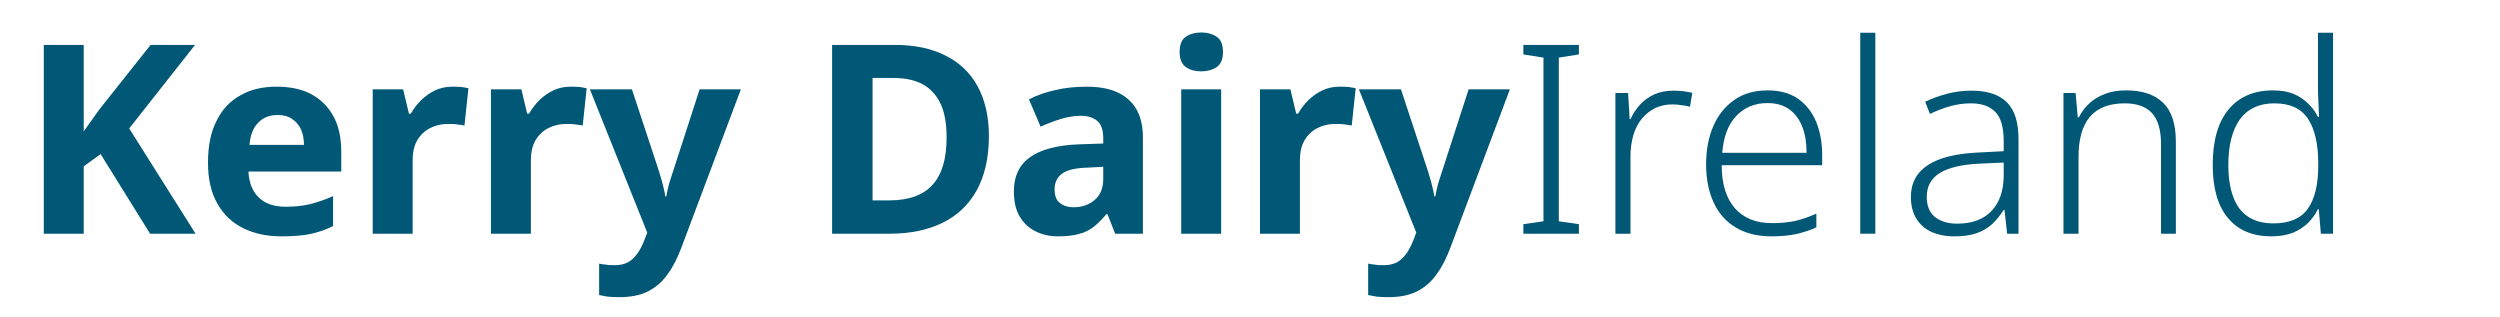 <?xml version="1.0" encoding="UTF-8" standalone="no"?>
<!DOCTYPE svg PUBLIC "-//W3C//DTD SVG 1.1//EN" "http://www.w3.org/Graphics/SVG/1.1/DTD/svg11.dtd">
<svg width="260px" height="33px" viewBox="0 0 260 33" version="1.1" xmlns="http://www.w3.org/2000/svg" xmlns:xlink="http://www.w3.org/1999/xlink" xml:space="preserve" xmlns:serif="http://www.serif.com/" style="fill-rule:evenodd;clip-rule:evenodd;stroke-linejoin:round;stroke-miterlimit:2;">
    <g transform="matrix(0.275,0,0,0.275,-39.3,-320.663)">
        <g transform="matrix(100,0,0,100,150.469,1254.43)">
            <path d="M0.664,-0L0.492,-0L0.305,-0.301L0.241,-0.255L0.241,-0L0.09,-0L0.09,-0.714L0.241,-0.714L0.241,-0.387C0.251,-0.401 0.291,-0.457 0.301,-0.471L0.494,-0.714L0.662,-0.714L0.413,-0.398L0.664,-0Z" style="fill:rgb(0,87,118);fill-rule:nonzero;"/>
        </g>
        <g transform="matrix(100,0,0,100,216.869,1254.43)">
            <path d="M0.306,-0.556C0.357,-0.556 0.401,-0.547 0.437,-0.528C0.474,-0.508 0.502,-0.48 0.522,-0.443C0.542,-0.406 0.551,-0.361 0.551,-0.308L0.551,-0.235L0.2,-0.235C0.202,-0.194 0.214,-0.162 0.238,-0.138C0.262,-0.114 0.296,-0.102 0.341,-0.102C0.375,-0.102 0.406,-0.105 0.434,-0.112C0.462,-0.119 0.49,-0.129 0.52,-0.142L0.52,-0.029C0.493,-0.015 0.465,-0.006 0.435,0.001C0.405,0.007 0.369,0.01 0.325,0.01C0.271,0.01 0.223,-0 0.182,-0.02C0.14,-0.04 0.107,-0.071 0.083,-0.113C0.059,-0.154 0.047,-0.206 0.047,-0.269C0.047,-0.333 0.058,-0.386 0.08,-0.428C0.101,-0.471 0.132,-0.503 0.171,-0.524C0.209,-0.546 0.255,-0.556 0.306,-0.556ZM0.31,-0.449C0.28,-0.449 0.255,-0.439 0.237,-0.42C0.218,-0.401 0.207,-0.373 0.204,-0.336L0.41,-0.336C0.41,-0.358 0.406,-0.377 0.399,-0.394C0.391,-0.411 0.38,-0.424 0.365,-0.434C0.351,-0.444 0.332,-0.449 0.31,-0.449Z" style="fill:rgb(0,87,118);fill-rule:nonzero;"/>
        </g>
        <g transform="matrix(100,0,0,100,276.563,1254.43)">
            <path d="M0.375,-0.556C0.385,-0.556 0.396,-0.556 0.407,-0.555C0.419,-0.553 0.428,-0.552 0.435,-0.55L0.42,-0.409C0.412,-0.411 0.404,-0.412 0.394,-0.413C0.384,-0.415 0.372,-0.415 0.358,-0.415C0.342,-0.415 0.327,-0.413 0.311,-0.408C0.296,-0.403 0.281,-0.396 0.268,-0.385C0.255,-0.374 0.244,-0.36 0.236,-0.343C0.228,-0.325 0.224,-0.304 0.224,-0.277L0.224,-0L0.073,-0L0.073,-0.546L0.188,-0.546L0.21,-0.454L0.217,-0.454C0.228,-0.473 0.241,-0.49 0.257,-0.506C0.273,-0.521 0.291,-0.534 0.311,-0.543C0.331,-0.552 0.352,-0.556 0.375,-0.556Z" style="fill:rgb(0,87,118);fill-rule:nonzero;"/>
        </g>
        <g transform="matrix(100,0,0,100,321.279,1254.43)">
            <path d="M0.375,-0.556C0.385,-0.556 0.396,-0.556 0.407,-0.555C0.419,-0.553 0.428,-0.552 0.435,-0.55L0.42,-0.409C0.412,-0.411 0.404,-0.412 0.394,-0.413C0.384,-0.415 0.372,-0.415 0.358,-0.415C0.342,-0.415 0.327,-0.413 0.311,-0.408C0.296,-0.403 0.281,-0.396 0.268,-0.385C0.255,-0.374 0.244,-0.36 0.236,-0.343C0.228,-0.325 0.224,-0.304 0.224,-0.277L0.224,-0L0.073,-0L0.073,-0.546L0.188,-0.546L0.21,-0.454L0.217,-0.454C0.228,-0.473 0.241,-0.49 0.257,-0.506C0.273,-0.521 0.291,-0.534 0.311,-0.543C0.331,-0.552 0.352,-0.556 0.375,-0.556Z" style="fill:rgb(0,87,118);fill-rule:nonzero;"/>
        </g>
        <g transform="matrix(100,0,0,100,365.995,1254.43)">
            <path d="M-0,-0.546L0.159,-0.546L0.262,-0.234C0.265,-0.224 0.268,-0.214 0.271,-0.203C0.274,-0.193 0.277,-0.182 0.279,-0.172C0.282,-0.161 0.284,-0.151 0.285,-0.141L0.289,-0.141C0.291,-0.155 0.295,-0.171 0.299,-0.187C0.304,-0.204 0.309,-0.219 0.314,-0.234L0.415,-0.546L0.571,-0.546L0.347,0.05C0.332,0.09 0.315,0.125 0.294,0.153C0.274,0.182 0.249,0.203 0.22,0.218C0.19,0.233 0.154,0.24 0.111,0.24C0.094,0.24 0.079,0.239 0.067,0.238C0.055,0.236 0.044,0.234 0.035,0.232L0.035,0.113C0.042,0.115 0.051,0.116 0.061,0.117C0.072,0.119 0.082,0.119 0.094,0.119C0.115,0.119 0.132,0.115 0.146,0.107C0.16,0.099 0.171,0.087 0.181,0.073C0.19,0.06 0.198,0.044 0.205,0.027L0.217,-0.004L-0,-0.546Z" style="fill:rgb(0,87,118);fill-rule:nonzero;"/>
        </g>
        <g transform="matrix(100,0,0,100,423.095,1254.43)">
        </g>
        <g transform="matrix(100,0,0,100,449.095,1254.43)">
            <path d="M0.678,-0.369C0.678,-0.287 0.662,-0.219 0.632,-0.164C0.601,-0.109 0.558,-0.068 0.502,-0.041C0.447,-0.014 0.38,-0 0.303,-0L0.085,-0L0.085,-0.714L0.321,-0.714C0.396,-0.714 0.46,-0.701 0.513,-0.674C0.566,-0.648 0.607,-0.609 0.635,-0.558C0.663,-0.507 0.678,-0.444 0.678,-0.369ZM0.518,-0.363C0.518,-0.415 0.511,-0.457 0.496,-0.49C0.48,-0.524 0.458,-0.548 0.428,-0.565C0.398,-0.581 0.361,-0.589 0.317,-0.589L0.238,-0.589L0.238,-0.126L0.302,-0.126C0.375,-0.126 0.43,-0.146 0.465,-0.185C0.501,-0.225 0.518,-0.284 0.518,-0.363Z" style="fill:rgb(0,87,118);fill-rule:nonzero;"/>
        </g>
        <g transform="matrix(100,0,0,100,522.339,1254.43)">
            <path d="M0.317,-0.556C0.385,-0.556 0.438,-0.54 0.474,-0.507C0.51,-0.475 0.528,-0.427 0.528,-0.364L0.528,-0L0.423,-0L0.394,-0.074L0.39,-0.074C0.374,-0.055 0.358,-0.039 0.342,-0.026C0.326,-0.014 0.307,-0.004 0.286,0.001C0.265,0.007 0.239,0.01 0.208,0.01C0.176,0.01 0.148,0.004 0.122,-0.009C0.097,-0.021 0.077,-0.04 0.062,-0.065C0.047,-0.09 0.04,-0.122 0.04,-0.161C0.04,-0.218 0.061,-0.261 0.102,-0.29C0.143,-0.319 0.205,-0.335 0.287,-0.338L0.378,-0.341L0.378,-0.358C0.378,-0.391 0.371,-0.413 0.356,-0.426C0.341,-0.439 0.32,-0.446 0.294,-0.446C0.27,-0.446 0.244,-0.442 0.218,-0.434C0.192,-0.426 0.166,-0.416 0.141,-0.405L0.097,-0.508C0.126,-0.523 0.159,-0.535 0.196,-0.543C0.233,-0.552 0.273,-0.556 0.317,-0.556ZM0.321,-0.25C0.274,-0.249 0.241,-0.241 0.222,-0.227C0.203,-0.213 0.194,-0.193 0.194,-0.168C0.194,-0.144 0.2,-0.127 0.214,-0.116C0.227,-0.106 0.244,-0.1 0.266,-0.1C0.297,-0.1 0.324,-0.109 0.346,-0.128C0.368,-0.147 0.378,-0.173 0.378,-0.208L0.378,-0.253L0.321,-0.25Z" style="fill:rgb(0,87,118);fill-rule:nonzero;"/>
        </g>
        <g transform="matrix(100,0,0,100,582.221,1254.43)">
            <path d="M0.225,-0.546L0.225,-0L0.074,-0L0.074,-0.546L0.225,-0.546ZM0.15,-0.761C0.172,-0.761 0.191,-0.756 0.208,-0.745C0.224,-0.735 0.232,-0.715 0.232,-0.687C0.232,-0.66 0.224,-0.641 0.208,-0.63C0.191,-0.619 0.172,-0.614 0.15,-0.614C0.127,-0.614 0.108,-0.619 0.092,-0.63C0.076,-0.641 0.068,-0.66 0.068,-0.687C0.068,-0.715 0.076,-0.735 0.092,-0.745C0.108,-0.756 0.127,-0.761 0.15,-0.761Z" style="fill:rgb(0,87,118);fill-rule:nonzero;"/>
        </g>
        <g transform="matrix(100,0,0,100,612.108,1254.43)">
            <path d="M0.375,-0.556C0.385,-0.556 0.396,-0.556 0.407,-0.555C0.419,-0.553 0.428,-0.552 0.435,-0.55L0.42,-0.409C0.412,-0.411 0.404,-0.412 0.394,-0.413C0.384,-0.415 0.372,-0.415 0.358,-0.415C0.342,-0.415 0.327,-0.413 0.311,-0.408C0.296,-0.403 0.281,-0.396 0.268,-0.385C0.255,-0.374 0.244,-0.36 0.236,-0.343C0.228,-0.325 0.224,-0.304 0.224,-0.277L0.224,-0L0.073,-0L0.073,-0.546L0.188,-0.546L0.21,-0.454L0.217,-0.454C0.228,-0.473 0.241,-0.49 0.257,-0.506C0.273,-0.521 0.291,-0.534 0.311,-0.543C0.331,-0.552 0.352,-0.556 0.375,-0.556Z" style="fill:rgb(0,87,118);fill-rule:nonzero;"/>
        </g>
        <g transform="matrix(100,0,0,100,656.824,1254.43)">
            <path d="M-0,-0.546L0.159,-0.546L0.262,-0.234C0.265,-0.224 0.268,-0.214 0.271,-0.203C0.274,-0.193 0.277,-0.182 0.279,-0.172C0.282,-0.161 0.284,-0.151 0.285,-0.141L0.289,-0.141C0.291,-0.155 0.295,-0.171 0.299,-0.187C0.304,-0.204 0.309,-0.219 0.314,-0.234L0.415,-0.546L0.571,-0.546L0.347,0.05C0.332,0.09 0.315,0.125 0.294,0.153C0.274,0.182 0.249,0.203 0.22,0.218C0.19,0.233 0.154,0.24 0.111,0.24C0.094,0.24 0.079,0.239 0.067,0.238C0.055,0.236 0.044,0.234 0.035,0.232L0.035,0.113C0.042,0.115 0.051,0.116 0.061,0.117C0.072,0.119 0.082,0.119 0.094,0.119C0.115,0.119 0.132,0.115 0.146,0.107C0.16,0.099 0.171,0.087 0.181,0.073C0.19,0.06 0.198,0.044 0.205,0.027L0.217,-0.004L-0,-0.546Z" style="fill:rgb(0,87,118);fill-rule:nonzero;"/>
        </g>
        <g transform="matrix(100,0,0,100,713.923,1254.43)">
            <path d="M0.261,-0L0.051,-0L0.051,-0.036L0.127,-0.047L0.127,-0.666L0.051,-0.678L0.051,-0.714L0.261,-0.714L0.261,-0.678L0.185,-0.666L0.185,-0.047L0.261,-0.036L0.261,-0Z" style="fill:rgb(0,87,118);fill-rule:nonzero;"/>
        </g>
        <g transform="matrix(100,0,0,100,745.023,1254.43)">
            <path d="M0.307,-0.541C0.32,-0.541 0.332,-0.54 0.345,-0.539C0.357,-0.537 0.368,-0.535 0.379,-0.533L0.37,-0.48C0.359,-0.483 0.349,-0.485 0.338,-0.486C0.327,-0.488 0.316,-0.489 0.304,-0.489C0.279,-0.489 0.257,-0.484 0.238,-0.475C0.219,-0.465 0.202,-0.452 0.188,-0.435C0.174,-0.418 0.163,-0.397 0.156,-0.373C0.149,-0.349 0.145,-0.322 0.145,-0.292L0.145,-0L0.088,-0L0.088,-0.532L0.136,-0.532L0.142,-0.433L0.145,-0.433C0.154,-0.453 0.166,-0.471 0.181,-0.488C0.196,-0.504 0.214,-0.517 0.235,-0.527C0.256,-0.536 0.28,-0.541 0.307,-0.541Z" style="fill:rgb(0,87,118);fill-rule:nonzero;"/>
        </g>
        <g transform="matrix(100,0,0,100,782.423,1254.43)">
            <path d="M0.29,-0.542C0.335,-0.542 0.373,-0.532 0.404,-0.511C0.434,-0.49 0.457,-0.461 0.473,-0.424C0.488,-0.387 0.496,-0.345 0.496,-0.298L0.496,-0.259L0.116,-0.259C0.116,-0.188 0.133,-0.134 0.166,-0.096C0.199,-0.059 0.245,-0.04 0.307,-0.04C0.339,-0.04 0.368,-0.043 0.393,-0.048C0.418,-0.054 0.445,-0.063 0.474,-0.076L0.474,-0.024C0.448,-0.012 0.421,-0.004 0.395,0.002C0.369,0.007 0.339,0.01 0.305,0.01C0.252,0.01 0.207,-0.001 0.17,-0.023C0.133,-0.045 0.105,-0.076 0.086,-0.117C0.067,-0.158 0.057,-0.206 0.057,-0.262C0.057,-0.316 0.066,-0.364 0.084,-0.406C0.102,-0.448 0.129,-0.482 0.164,-0.506C0.198,-0.53 0.24,-0.542 0.29,-0.542ZM0.289,-0.494C0.24,-0.494 0.201,-0.477 0.171,-0.445C0.14,-0.413 0.123,-0.366 0.118,-0.306L0.437,-0.306C0.437,-0.343 0.432,-0.376 0.421,-0.404C0.41,-0.432 0.394,-0.454 0.372,-0.47C0.35,-0.486 0.323,-0.494 0.289,-0.494Z" style="fill:rgb(0,87,118);fill-rule:nonzero;"/>
        </g>
        <g transform="matrix(100,0,0,100,837.623,1254.43)">
            <rect x="0.088" y="-0.76" width="0.057" height="0.76" style="fill:rgb(0,87,118);fill-rule:nonzero;"/>
        </g>
        <g transform="matrix(100,0,0,100,860.873,1254.43)">
            <path d="M0.276,-0.541C0.336,-0.541 0.381,-0.526 0.41,-0.497C0.439,-0.468 0.454,-0.422 0.454,-0.358L0.454,-0L0.411,-0L0.401,-0.09L0.398,-0.09C0.385,-0.07 0.371,-0.052 0.355,-0.037C0.338,-0.022 0.319,-0.01 0.296,-0.002C0.273,0.006 0.245,0.01 0.212,0.01C0.178,0.01 0.149,0.004 0.124,-0.007C0.099,-0.019 0.08,-0.036 0.067,-0.058C0.054,-0.08 0.047,-0.107 0.047,-0.139C0.047,-0.192 0.069,-0.232 0.112,-0.26C0.155,-0.288 0.218,-0.303 0.301,-0.307L0.398,-0.312L0.398,-0.349C0.398,-0.401 0.388,-0.438 0.367,-0.46C0.345,-0.482 0.315,-0.493 0.274,-0.493C0.246,-0.493 0.22,-0.489 0.195,-0.482C0.17,-0.475 0.144,-0.465 0.119,-0.453L0.101,-0.499C0.126,-0.511 0.153,-0.521 0.183,-0.529C0.213,-0.537 0.244,-0.541 0.276,-0.541ZM0.308,-0.265C0.24,-0.262 0.19,-0.25 0.157,-0.23C0.123,-0.209 0.107,-0.179 0.107,-0.139C0.107,-0.106 0.117,-0.081 0.137,-0.064C0.158,-0.047 0.186,-0.038 0.222,-0.038C0.278,-0.038 0.321,-0.054 0.351,-0.085C0.382,-0.117 0.397,-0.161 0.398,-0.217L0.398,-0.269L0.308,-0.265Z" style="fill:rgb(0,87,118);fill-rule:nonzero;"/>
        </g>
        <g transform="matrix(100,0,0,100,914.473,1254.43)">
            <path d="M0.326,-0.542C0.387,-0.542 0.433,-0.526 0.465,-0.495C0.497,-0.464 0.513,-0.415 0.513,-0.348L0.513,-0L0.457,-0L0.457,-0.344C0.456,-0.395 0.445,-0.432 0.422,-0.457C0.399,-0.481 0.365,-0.493 0.32,-0.493C0.261,-0.493 0.217,-0.476 0.188,-0.442C0.159,-0.408 0.145,-0.357 0.145,-0.29L0.145,-0L0.088,-0L0.088,-0.532L0.134,-0.532L0.142,-0.44L0.146,-0.44C0.156,-0.46 0.169,-0.477 0.186,-0.493C0.202,-0.508 0.222,-0.52 0.246,-0.529C0.269,-0.538 0.296,-0.542 0.326,-0.542Z" style="fill:rgb(0,87,118);fill-rule:nonzero;"/>
        </g>
        <g transform="matrix(100,0,0,100,974.023,1254.43)">
            <path d="M0.279,0.01C0.208,0.01 0.153,-0.013 0.115,-0.059C0.076,-0.105 0.057,-0.172 0.057,-0.261C0.057,-0.352 0.077,-0.422 0.117,-0.47C0.157,-0.518 0.213,-0.542 0.284,-0.542C0.314,-0.542 0.34,-0.538 0.362,-0.529C0.384,-0.52 0.403,-0.507 0.418,-0.492C0.434,-0.477 0.446,-0.46 0.455,-0.441L0.459,-0.441C0.458,-0.456 0.458,-0.474 0.457,-0.493C0.456,-0.512 0.455,-0.529 0.455,-0.545L0.455,-0.76L0.512,-0.76L0.512,-0L0.466,-0L0.458,-0.093L0.455,-0.093C0.446,-0.074 0.433,-0.057 0.418,-0.041C0.402,-0.026 0.383,-0.013 0.361,-0.004C0.338,0.005 0.311,0.01 0.279,0.01ZM0.286,-0.039C0.348,-0.039 0.391,-0.058 0.417,-0.095C0.443,-0.132 0.456,-0.186 0.456,-0.257L0.456,-0.266C0.456,-0.339 0.443,-0.396 0.417,-0.435C0.391,-0.474 0.349,-0.493 0.29,-0.493C0.233,-0.493 0.19,-0.473 0.16,-0.433C0.131,-0.392 0.116,-0.335 0.116,-0.26C0.116,-0.188 0.13,-0.133 0.158,-0.095C0.186,-0.058 0.229,-0.039 0.286,-0.039Z" style="fill:rgb(0,87,118);fill-rule:nonzero;"/>
        </g>
        <g transform="matrix(100,0,0,100,1033.92,1254.43)">
        </g>
    </g>
</svg>
